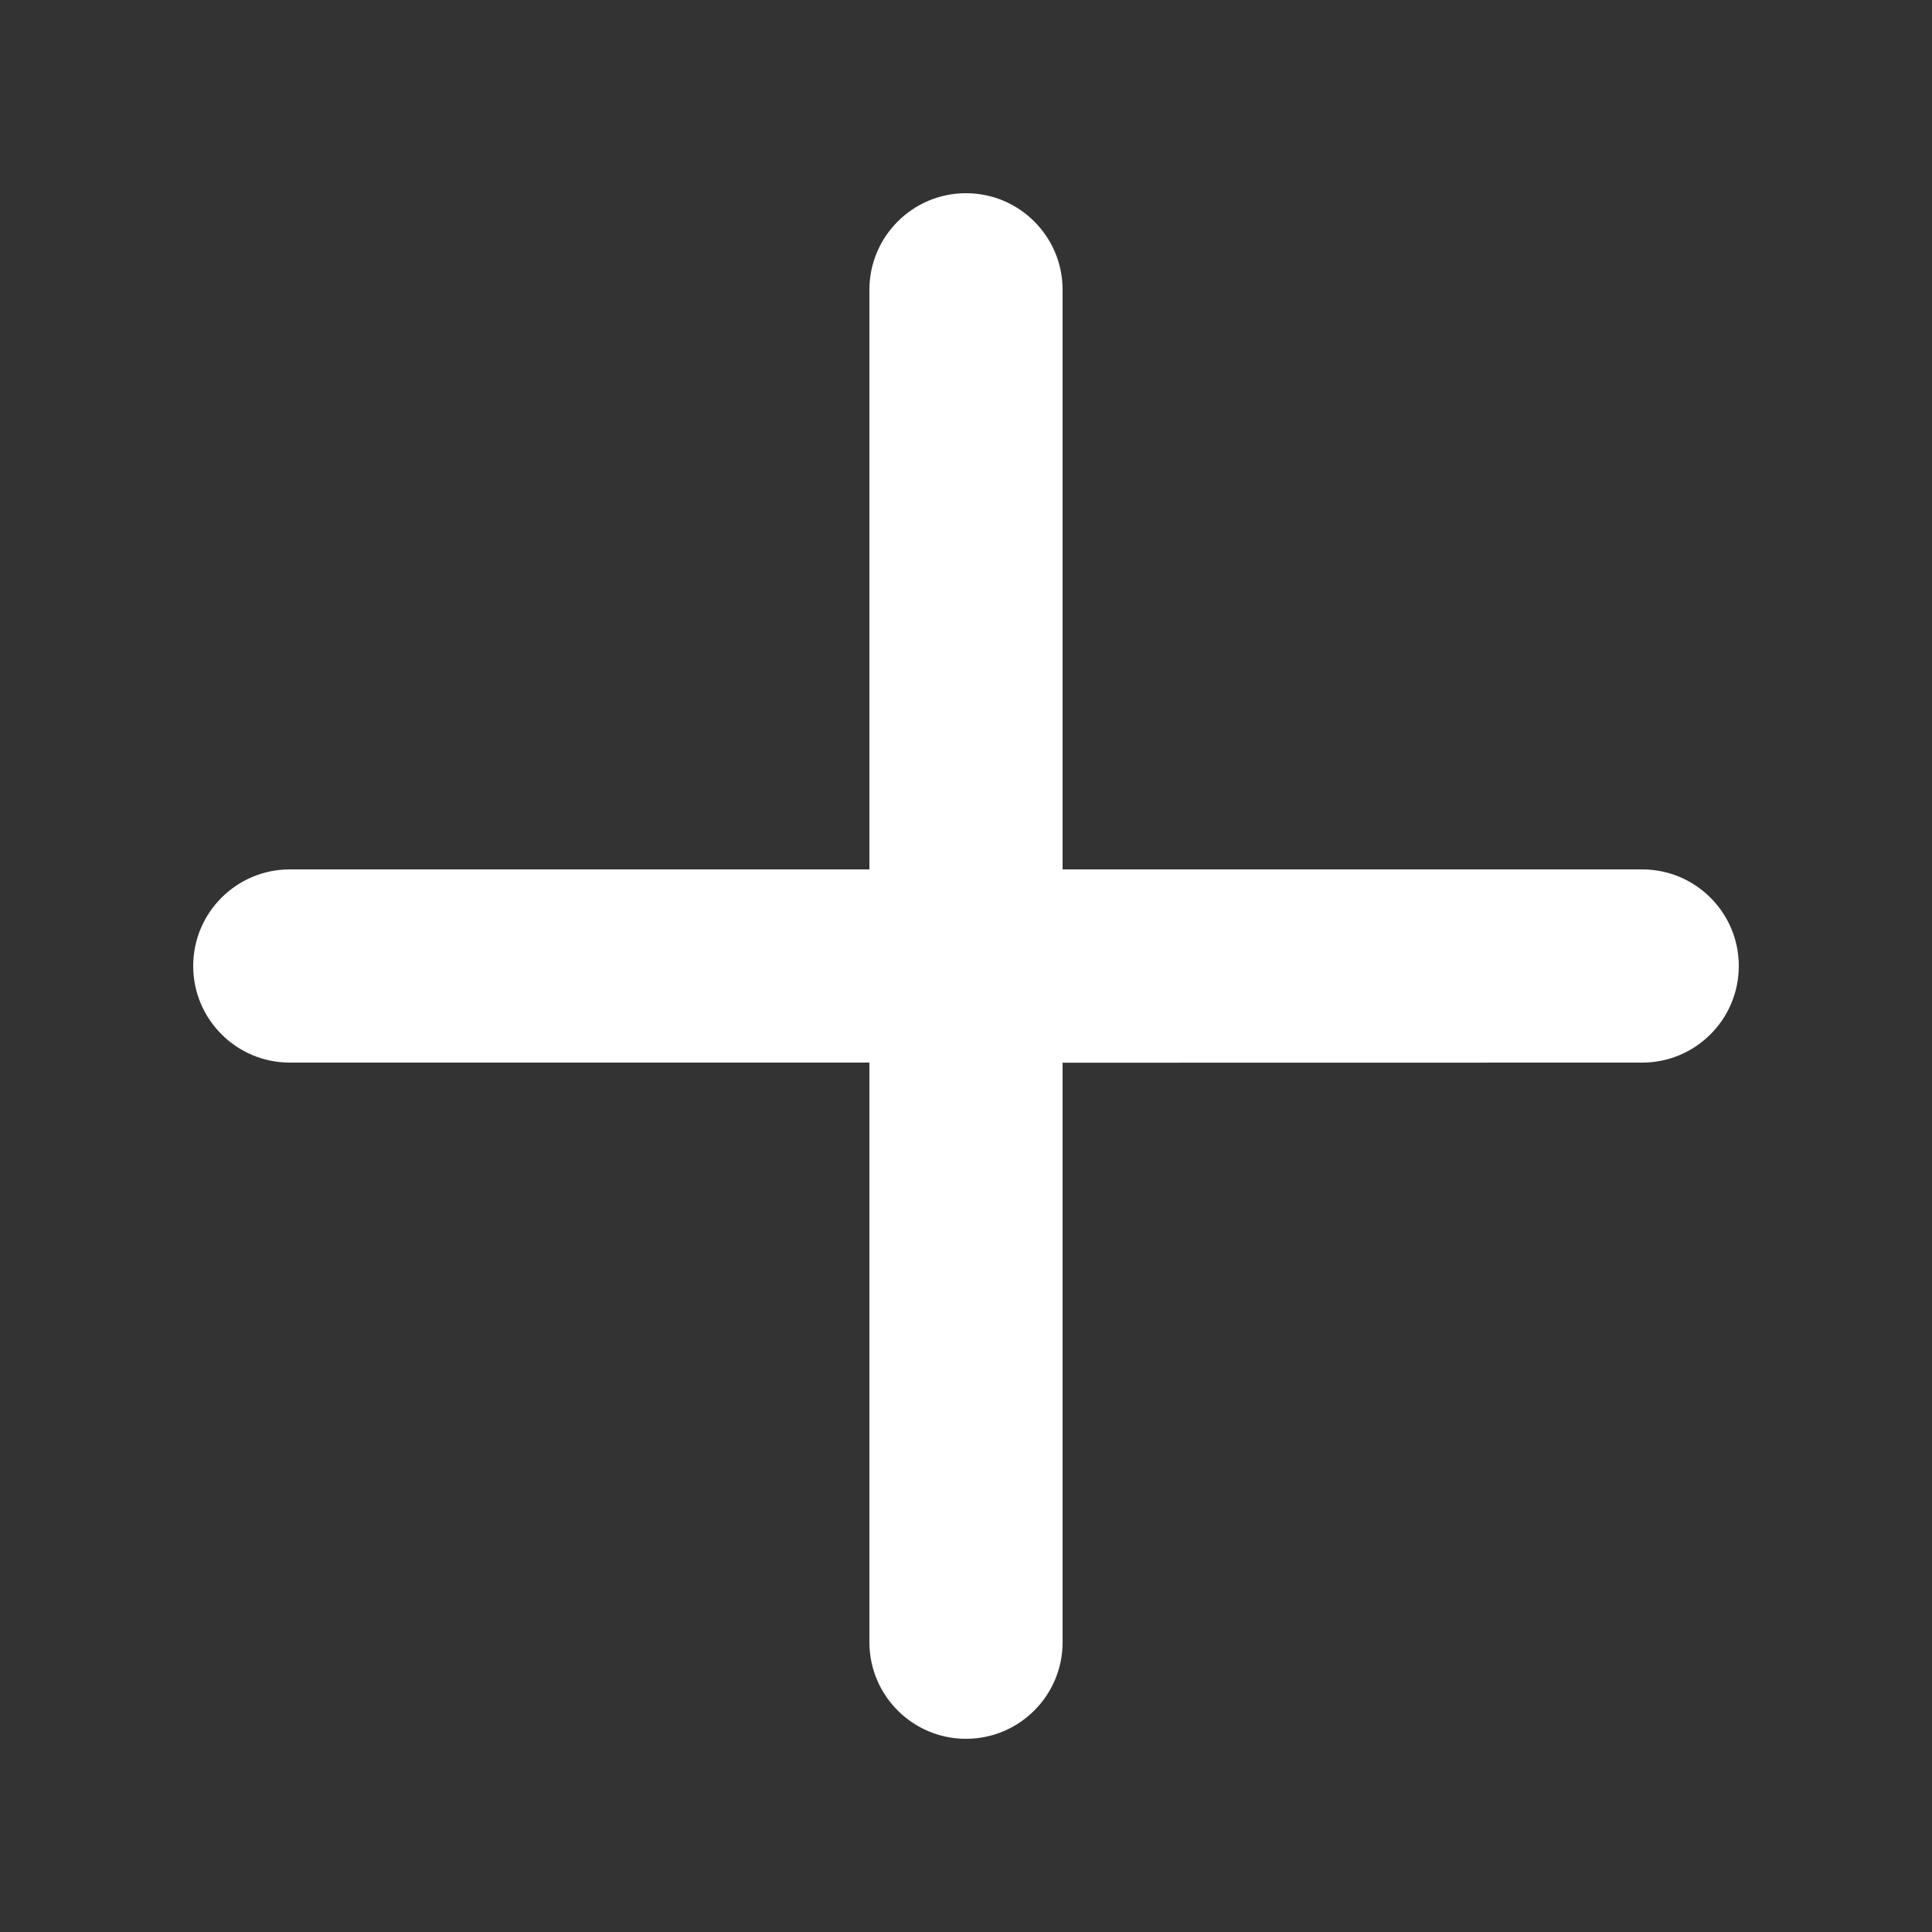 <?xml version="1.0" encoding="UTF-8"?>
<svg width="20px" height="20px" viewBox="0 0 20 20" version="1.1" xmlns="http://www.w3.org/2000/svg" xmlns:xlink="http://www.w3.org/1999/xlink">
    <rect x="0" y="0" width="20" height="20" fill="#333333" stroke="none"/>
    <title>icon/holdWhite</title>
    <g id="invoicemaker" stroke="none" stroke-width="1" fill="none" fill-rule="evenodd">
        <g id="invoiceMaker" transform="translate(-966, -140)">
            <g id="Group" transform="translate(391, 115)">
                <g id="icon/holdWhite" transform="translate(575, 25)">
                    <rect id="Rectangle" x="0" y="0" width="20" height="20"></rect>
                    <path d="M10,2 C10.552,2 11,2.448 11,3 L11,9 L17,9 C17.552,9 18,9.448 18,10 C18,10.552 17.552,11 17,11 L11,11 L11,17 C11,17.552 10.552,18 10,18 C9.448,18 9,17.552 9,17 L9,11 L3,11 C2.448,11 2,10.552 2,10 C2,9.448 2.448,9 3,9 L9,8.999 L9,3 C9,2.448 9.448,2 10,2 Z" id="Combined-Shape" fill="#FFFFFF" transform="translate(10, 10) rotate(-180) translate(-10, -10) "></path>
                </g>
            </g>
        </g>
    </g>
</svg>